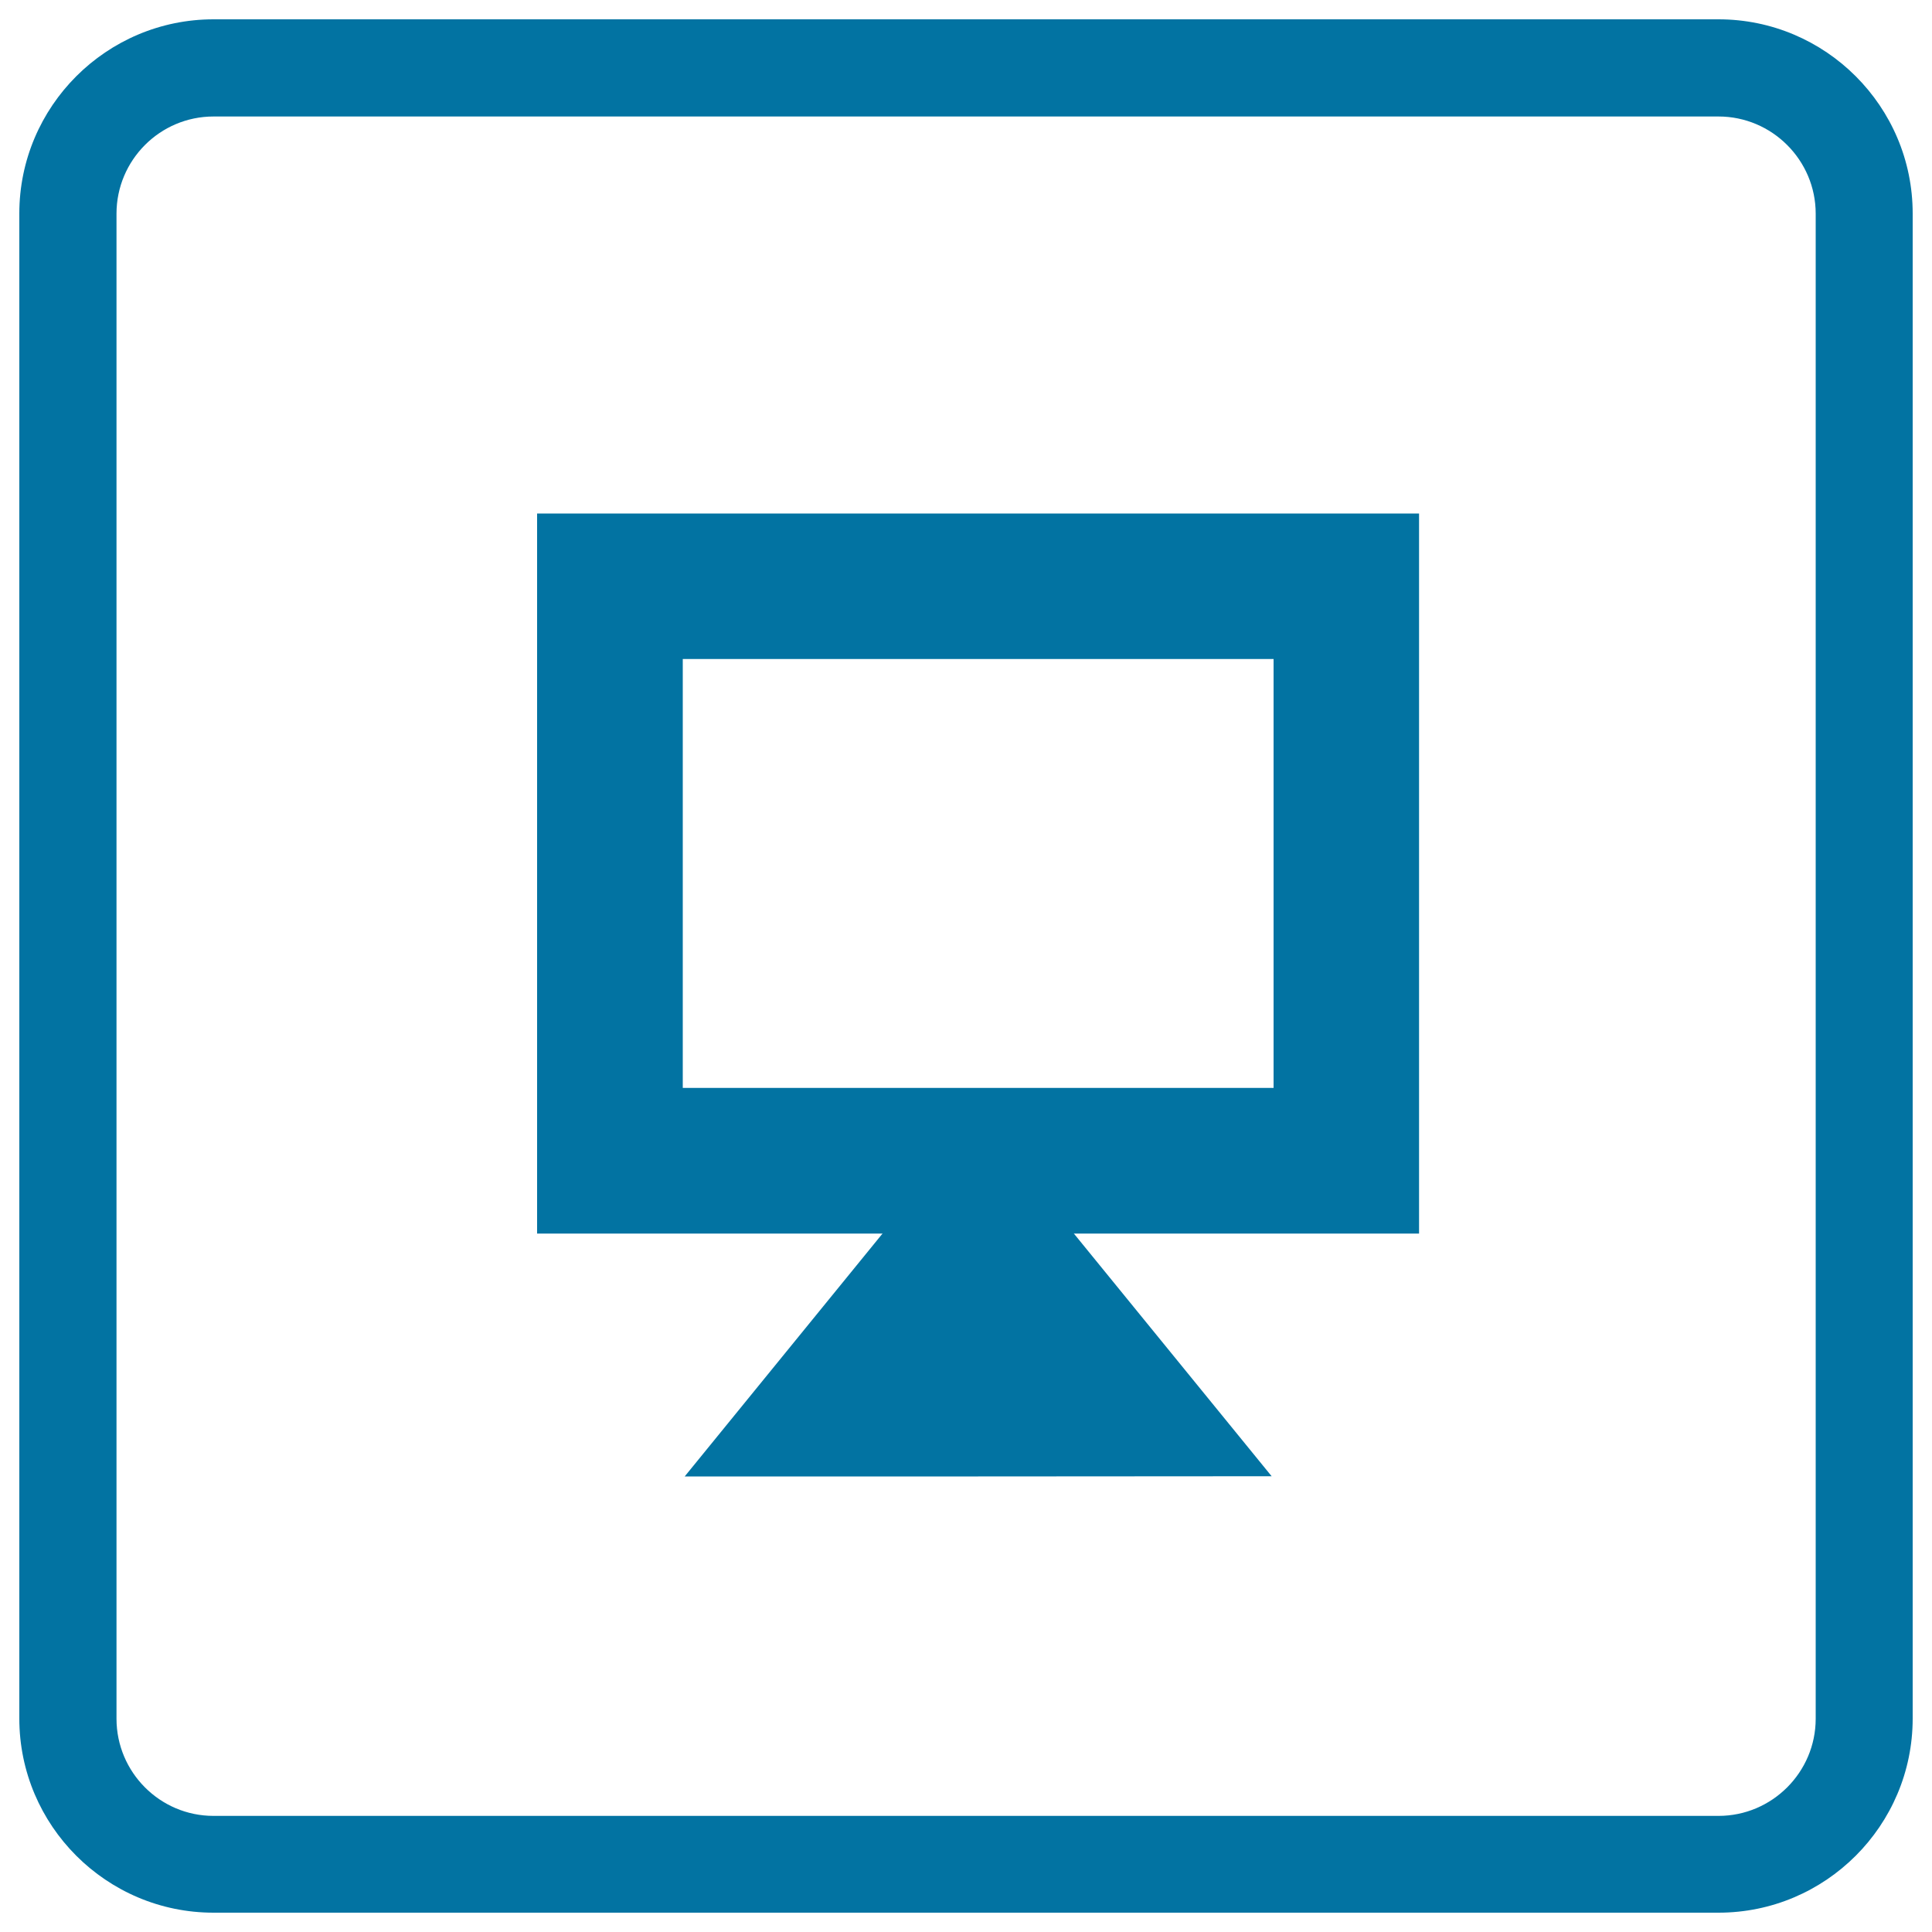 <svg xmlns="http://www.w3.org/2000/svg" viewBox="0 0 1000 1000" style="fill:#0273a2">
<title>Monitor Square Button SVG icon</title>
<g><g><path d="M889.5,990h-779C55.1,990,10,944.9,10,889.5v-779C10,55.1,55.1,10,110.5,10h779C944.9,10,990,55.1,990,110.5v779C990,944.9,944.9,990,889.5,990z M110.5,60.3c-27.7,0-50.2,22.6-50.2,50.3v779c0,27.7,22.5,50.3,50.2,50.3h779c27.7,0,50.3-22.6,50.3-50.3v-779c0-27.7-22.6-50.3-50.3-50.3H110.5z"/><g><path d="M278,265.8v372.7h456.5V265.8H278z M659.2,563.1H353.4v-222h305.8V563.1z"/><polygon points="506.3,764.2 658.2,764.1 506.3,577.7 354.4,764.2 "/></g></g></g>
</svg>